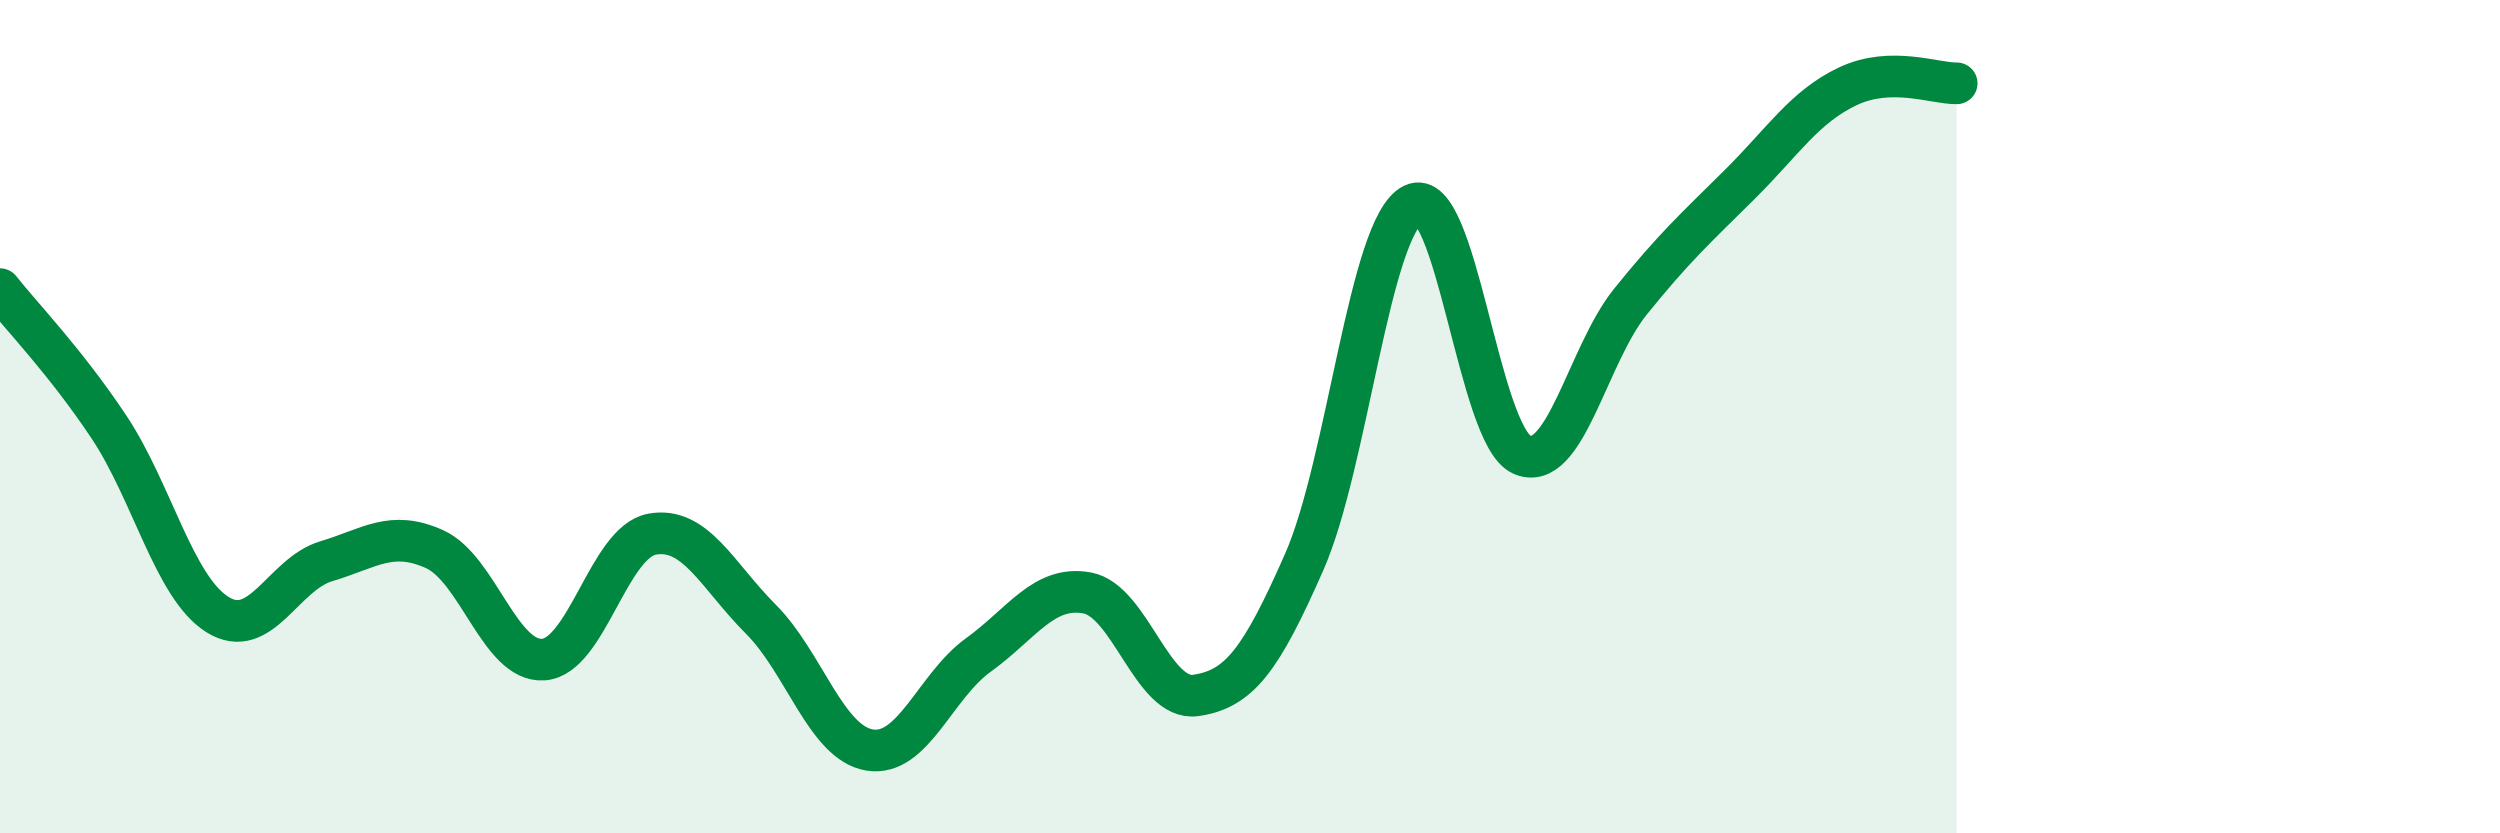 
    <svg width="60" height="20" viewBox="0 0 60 20" xmlns="http://www.w3.org/2000/svg">
      <path
        d="M 0,6.94 C 0.52,7.6 1.57,8.68 2.61,10.24 C 3.65,11.8 4.18,14.1 5.22,14.75 C 6.26,15.4 6.79,13.78 7.83,13.47 C 8.87,13.16 9.39,12.71 10.43,13.18 C 11.47,13.65 12,15.9 13.04,15.83 C 14.08,15.76 14.61,13.01 15.65,12.82 C 16.69,12.63 17.22,13.82 18.26,14.86 C 19.3,15.9 19.83,17.83 20.87,18 C 21.91,18.17 22.44,16.47 23.48,15.72 C 24.52,14.97 25.05,14.04 26.09,14.23 C 27.13,14.42 27.66,16.84 28.7,16.69 C 29.74,16.54 30.26,15.85 31.3,13.49 C 32.34,11.13 32.87,5.43 33.91,4.91 C 34.95,4.39 35.48,10.44 36.52,10.91 C 37.56,11.38 38.09,8.53 39.13,7.24 C 40.17,5.95 40.7,5.47 41.74,4.44 C 42.78,3.41 43.31,2.56 44.35,2.07 C 45.39,1.58 46.44,2.01 46.96,2L46.96 20L0 20Z"
        fill="#008740"
        opacity="0.1"
        stroke-linecap="round"
        stroke-linejoin="round"
      />
      <path
        d="M 0,6.94 C 0.52,7.6 1.57,8.68 2.61,10.24 C 3.65,11.8 4.18,14.1 5.22,14.75 C 6.26,15.4 6.79,13.78 7.83,13.47 C 8.87,13.16 9.39,12.71 10.43,13.18 C 11.47,13.65 12,15.9 13.04,15.83 C 14.08,15.76 14.61,13.01 15.65,12.82 C 16.69,12.63 17.22,13.82 18.26,14.86 C 19.3,15.9 19.83,17.83 20.87,18 C 21.91,18.17 22.44,16.47 23.48,15.72 C 24.52,14.97 25.05,14.04 26.09,14.23 C 27.13,14.42 27.66,16.84 28.7,16.69 C 29.74,16.54 30.26,15.85 31.3,13.49 C 32.34,11.13 32.87,5.43 33.91,4.91 C 34.95,4.39 35.48,10.44 36.52,10.91 C 37.56,11.38 38.09,8.53 39.13,7.24 C 40.17,5.95 40.7,5.47 41.74,4.44 C 42.78,3.41 43.31,2.56 44.35,2.07 C 45.39,1.58 46.44,2.01 46.96,2"
        stroke="#008740"
        stroke-width="1"
        fill="none"
        stroke-linecap="round"
        stroke-linejoin="round"
      />
    </svg>
  
